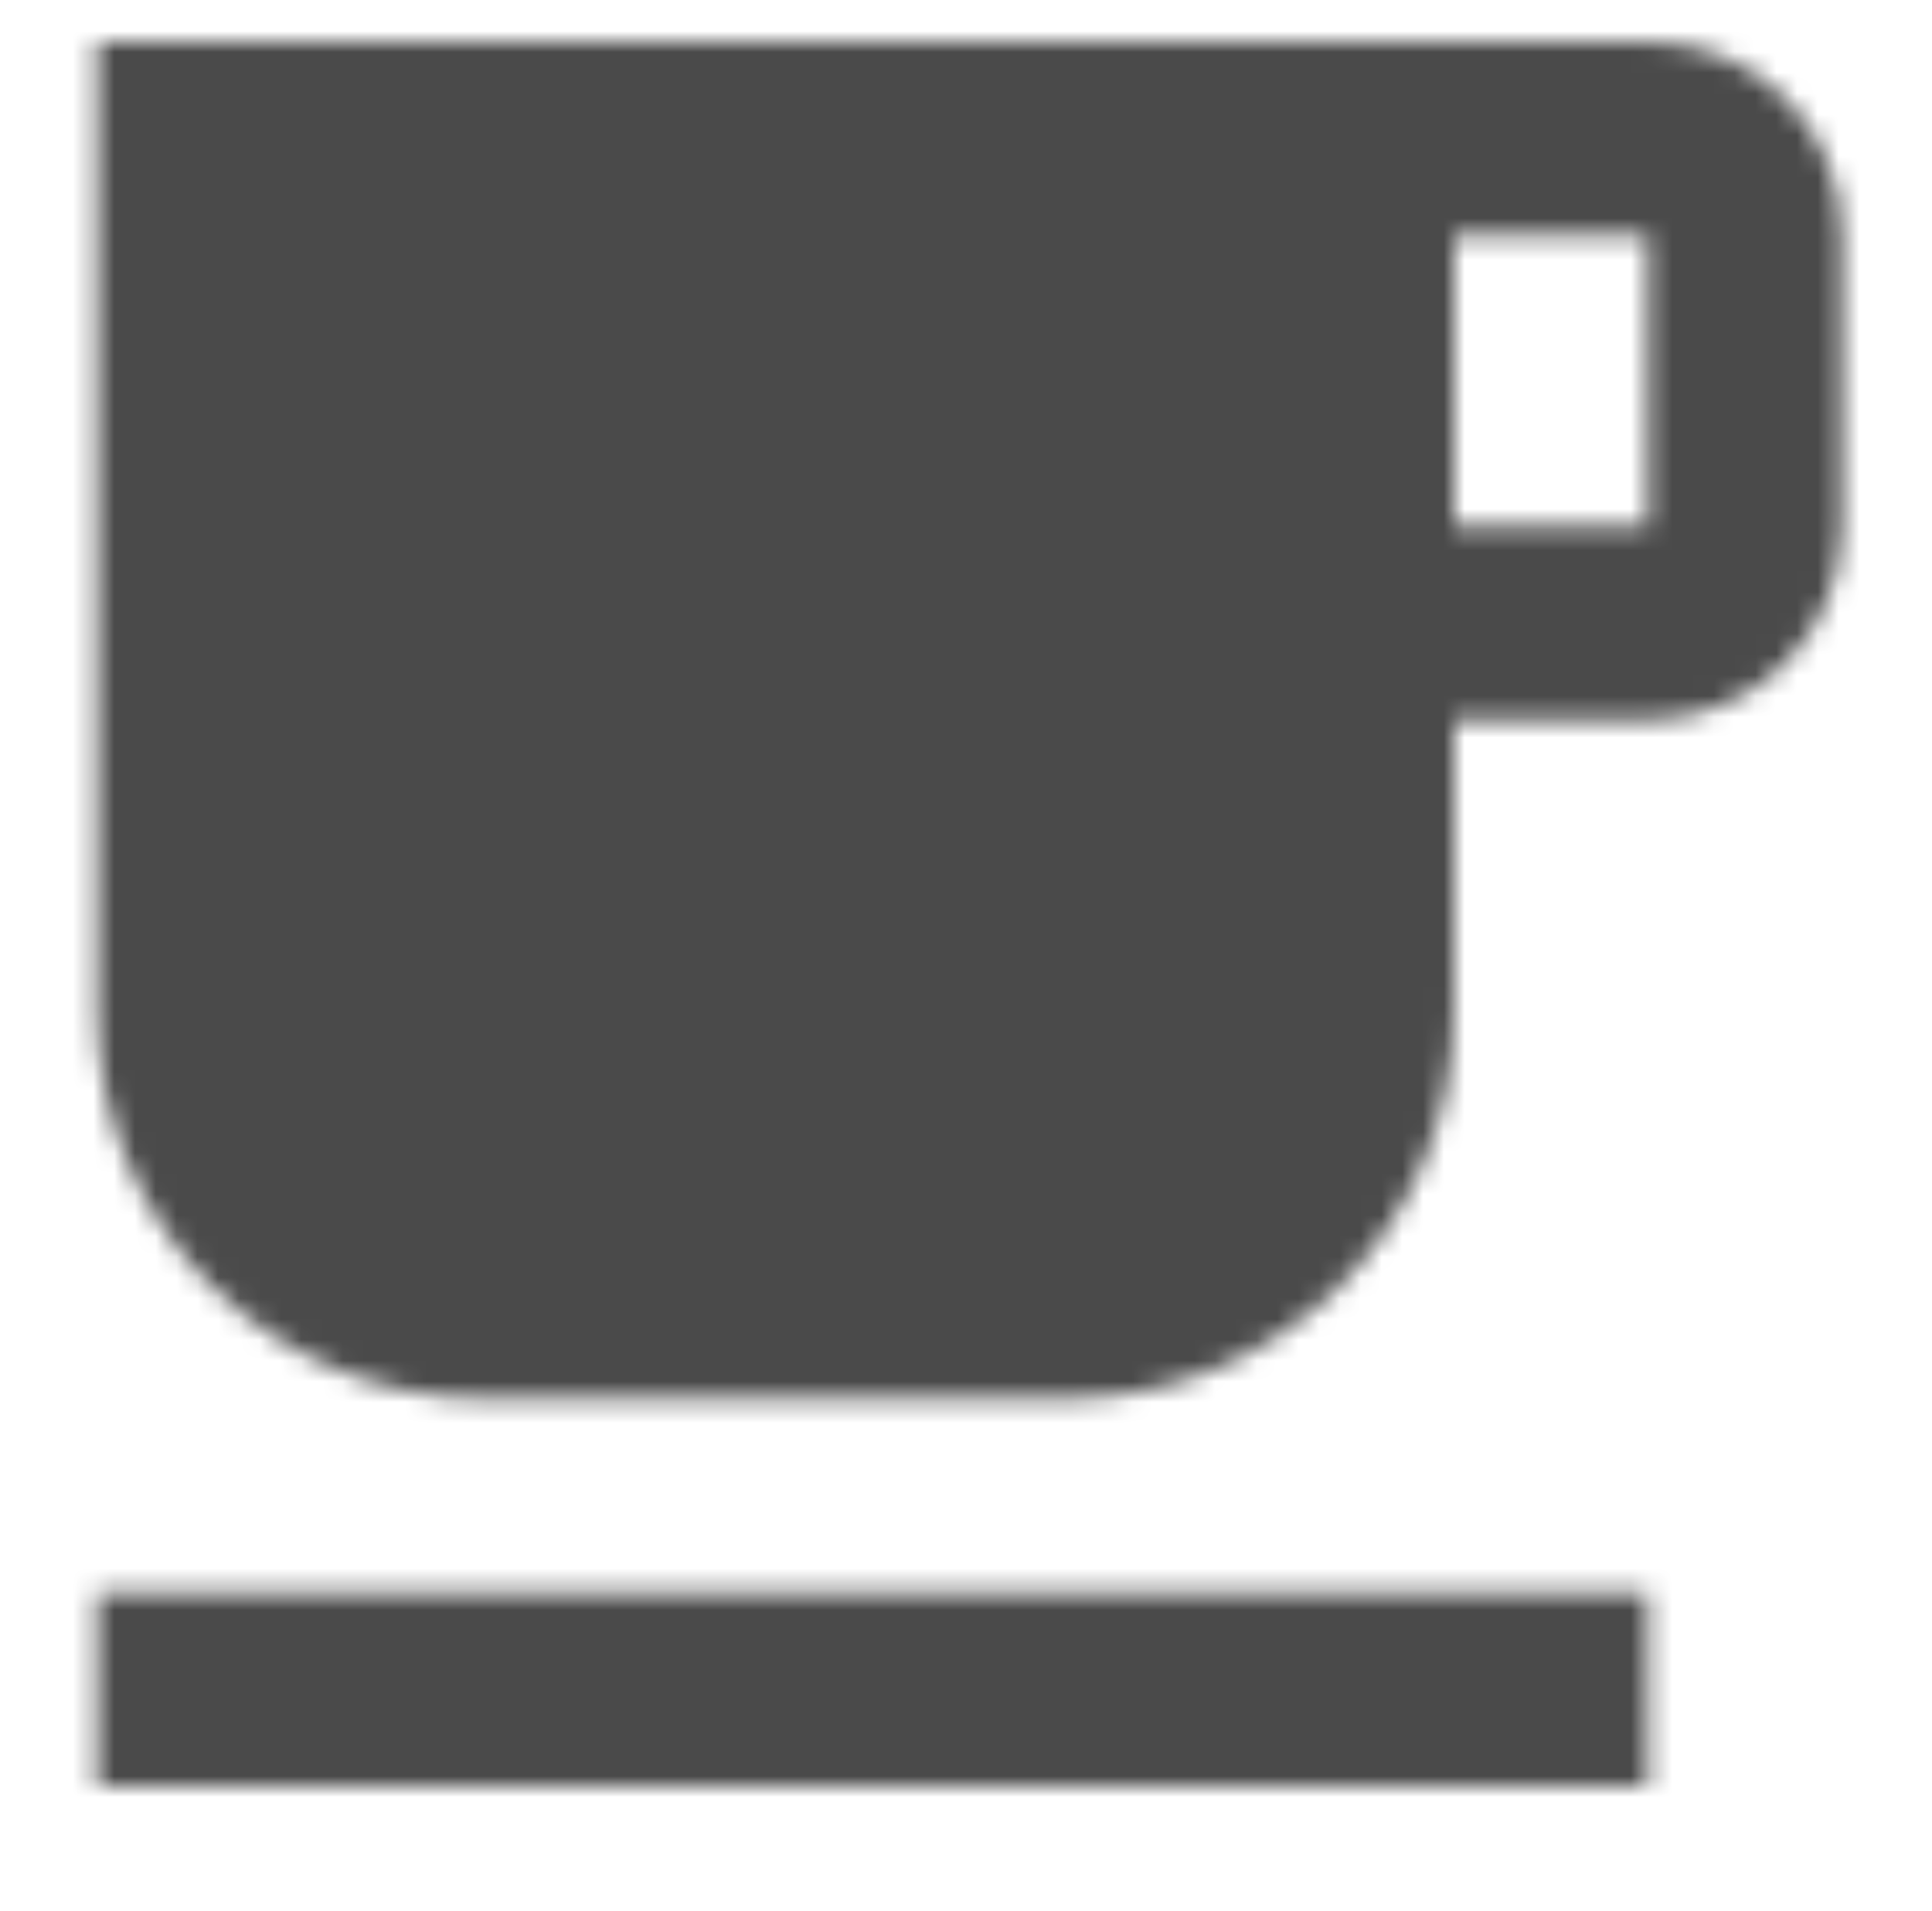 <?xml version="1.0" encoding="UTF-8"?>
<svg width="93px" height="92px" viewBox="0 0 93 92" version="1.1" xmlns="http://www.w3.org/2000/svg" xmlns:xlink="http://www.w3.org/1999/xlink">
    <!-- Generator: Sketch 52.5 (67469) - http://www.bohemiancoding.com/sketch -->
    <title>ic_free_breakfast</title>
    <desc>Created with Sketch.</desc>
    <defs>
        <path d="M93.333,14 L18.667,14 L18.667,60.667 C18.667,70.98 27.02,79.333 37.333,79.333 L65.333,79.333 C75.647,79.333 84,70.98 84,60.667 L84,46.667 L93.333,46.667 C98.513,46.667 102.667,42.467 102.667,37.333 L102.667,23.333 C102.667,18.153 98.513,14 93.333,14 L93.333,14 Z M93.333,37.333 L84,37.333 L84,23.333 L93.333,23.333 L93.333,37.333 L93.333,37.333 Z M18.667,88.667 L93.333,88.667 L93.333,98 L18.667,98 L18.667,88.667 Z" id="path-1"></path>
        <rect id="path-3" x="0" y="0" width="233" height="233"></rect>
    </defs>
    <g id="Website" stroke="none" stroke-width="1" fill="none" fill-rule="evenodd">
        <g id="Careers-Page" transform="translate(-788, -994)">
            <g id="Content-#6" transform="translate(0, 851)">
                <g id="ic_free_breakfast" transform="translate(774, 131)">
                    <mask id="mask-2" fill="white">
                        <use xlink:href="#path-1"></use>
                    </mask>
                    <g id="Mask"></g>
                    <g id="Colors/Gray" mask="url(#mask-2)">
                        <g transform="translate(-60.667, -60.667)">
                            <mask id="mask-4" fill="white">
                                <use xlink:href="#path-3"></use>
                            </mask>
                            <use id="Black" stroke="none" fill="#4A4A4A" fill-rule="evenodd" xlink:href="#path-3"></use>
                        </g>
                    </g>
                </g>
            </g>
        </g>
    </g>
</svg>